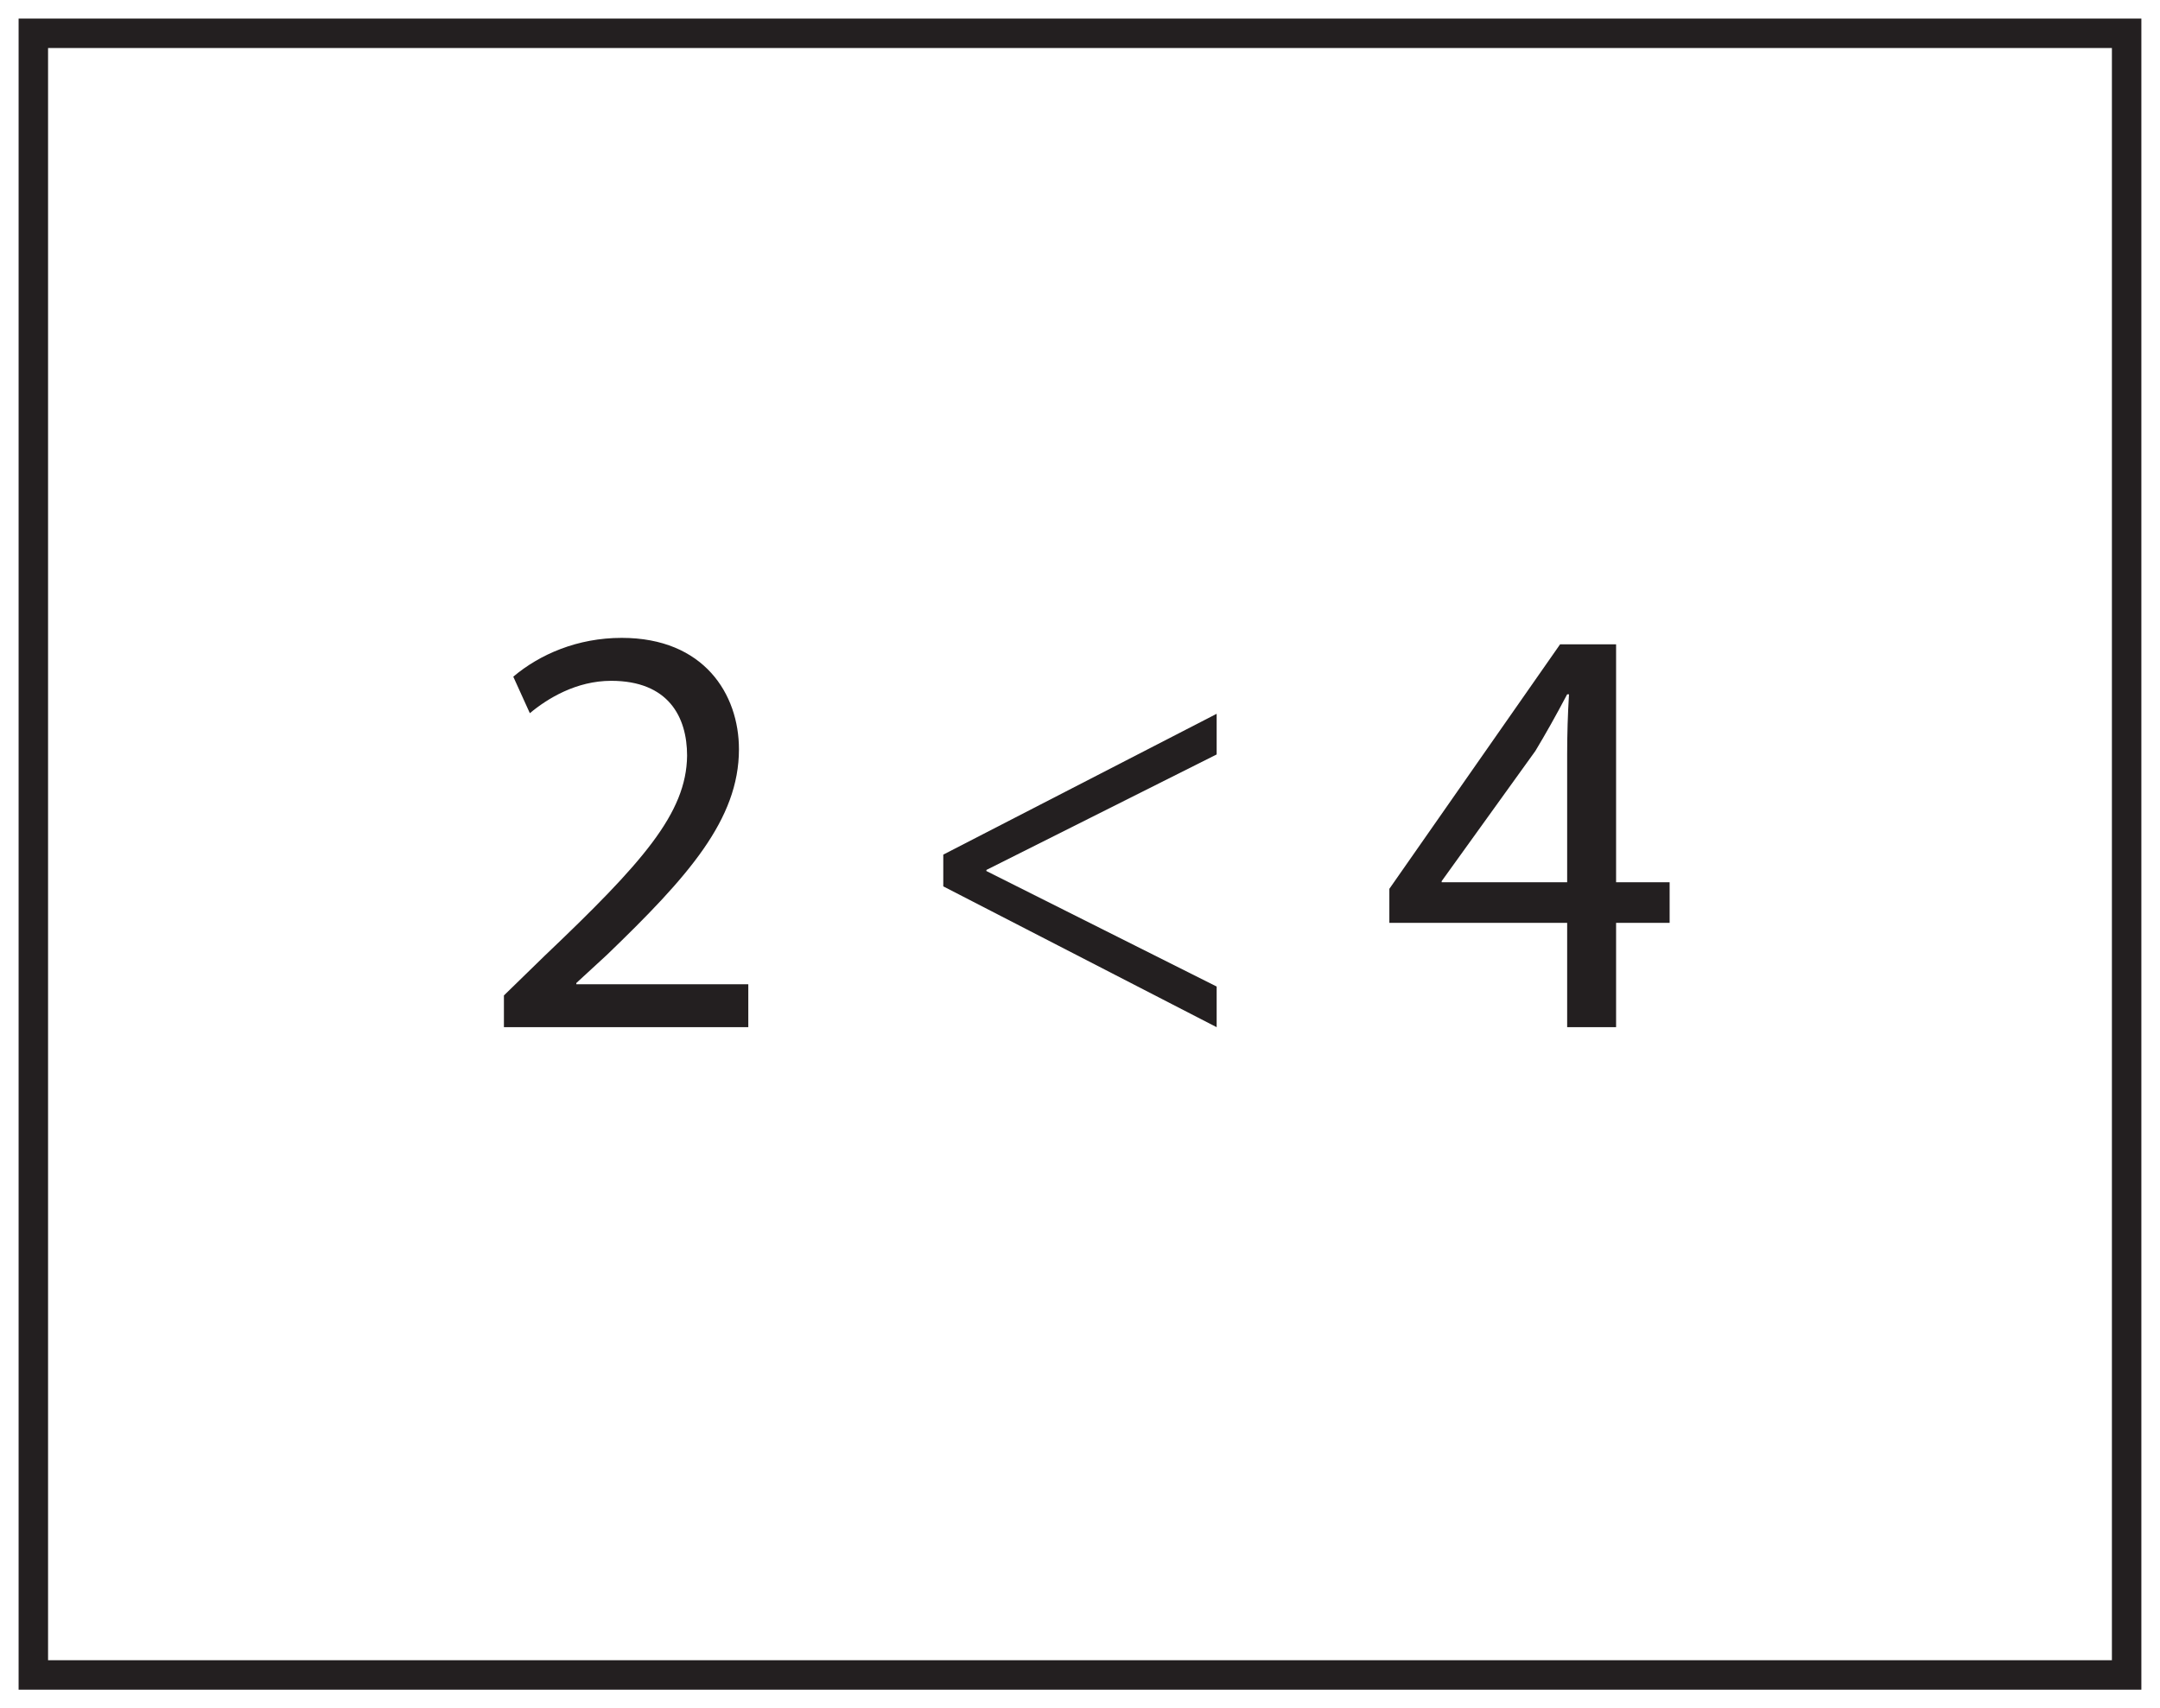 <?xml version="1.0" encoding="UTF-8"?>
<svg xmlns="http://www.w3.org/2000/svg" xmlns:xlink="http://www.w3.org/1999/xlink" width="220pt" height="174pt" viewBox="0 0 220 174" version="1.1">
<defs>
<g>
<symbol overflow="visible" id="glyph0-0">
<path style="stroke:none;" d="M 0 0 L 30 0 L 30 -42 L 0 -42 Z M 15 -23.703 L 4.797 -39 L 25.203 -39 Z M 16.797 -21 L 27 -36.297 L 27 -5.703 Z M 4.797 -3 L 15 -18.297 L 25.203 -3 Z M 3 -36.297 L 13.203 -21 L 3 -5.703 Z M 3 -36.297 "/>
</symbol>
<symbol overflow="visible" id="glyph0-1">
<path style="stroke:none;" d="M 27.594 0 L 27.594 -4.375 L 10.078 -4.375 L 10.078 -4.5 L 13.203 -7.375 C 21.422 -15.297 26.641 -21.125 26.641 -28.312 C 26.641 -33.906 23.094 -39.656 14.703 -39.656 C 10.203 -39.656 6.359 -37.984 3.656 -35.703 L 5.344 -31.984 C 7.141 -33.484 10.078 -35.281 13.625 -35.281 C 19.438 -35.281 21.359 -31.625 21.359 -27.656 C 21.297 -21.781 16.797 -16.734 6.844 -7.266 L 2.703 -3.234 L 2.703 0 Z M 27.594 0 "/>
</symbol>
<symbol overflow="visible" id="glyph0-2">
<path style="stroke:none;" d=""/>
</symbol>
<symbol overflow="visible" id="glyph0-3">
<path style="stroke:none;" d="M 3.953 -14.344 L 31.797 0 L 31.797 -4.141 L 8.344 -15.906 L 8.344 -16.016 L 31.797 -27.781 L 31.797 -31.922 L 3.953 -17.578 Z M 3.953 -14.344 "/>
</symbol>
<symbol overflow="visible" id="glyph0-4">
<path style="stroke:none;" d="M 24 0 L 24 -10.625 L 29.453 -10.625 L 29.453 -14.766 L 24 -14.766 L 24 -39 L 18.297 -39 L 0.906 -14.094 L 0.906 -10.625 L 19.016 -10.625 L 19.016 0 Z M 6.234 -14.766 L 6.234 -14.875 L 15.781 -28.141 C 16.859 -29.938 17.812 -31.625 19.016 -33.906 L 19.203 -33.906 C 19.078 -31.859 19.016 -29.812 19.016 -27.781 L 19.016 -14.766 Z M 6.234 -14.766 "/>
</symbol>
</g>
</defs>
<g id="surface1">
<rect x="0" y="0" width="220" height="174" style="fill:rgb(100%,100%,100%);fill-opacity:1;stroke:none;"/>
<path style=" stroke:none;fill-rule:nonzero;fill:rgb(100%,100%,100%);fill-opacity:1;" d="M 3.395 3.391 L 216.602 3.391 L 216.602 170.609 L 3.395 170.609 Z M 3.395 3.391 "/>
<path style=" stroke:none;fill-rule:nonzero;fill:rgb(13.73%,12.16%,12.549%);fill-opacity:1;" d="M 218.102 1.891 L 1.895 1.891 L 1.895 172.109 L 218.102 172.109 Z M 215.102 169.109 L 4.895 169.109 L 4.895 4.891 L 215.102 4.891 Z M 215.102 169.109 "/>
<g style="fill:rgb(13.73%,12.16%,12.549%);fill-opacity:1;">
  <use xlink:href="#glyph0-1" x="48.622" y="104.629"/>
  <use xlink:href="#glyph0-2" x="79.402" y="104.629"/>
  <use xlink:href="#glyph0-3" x="92.122" y="104.629"/>
  <use xlink:href="#glyph0-2" x="127.882" y="104.629"/>
  <use xlink:href="#glyph0-4" x="140.602" y="104.629"/>
</g>
</g>
</svg>
